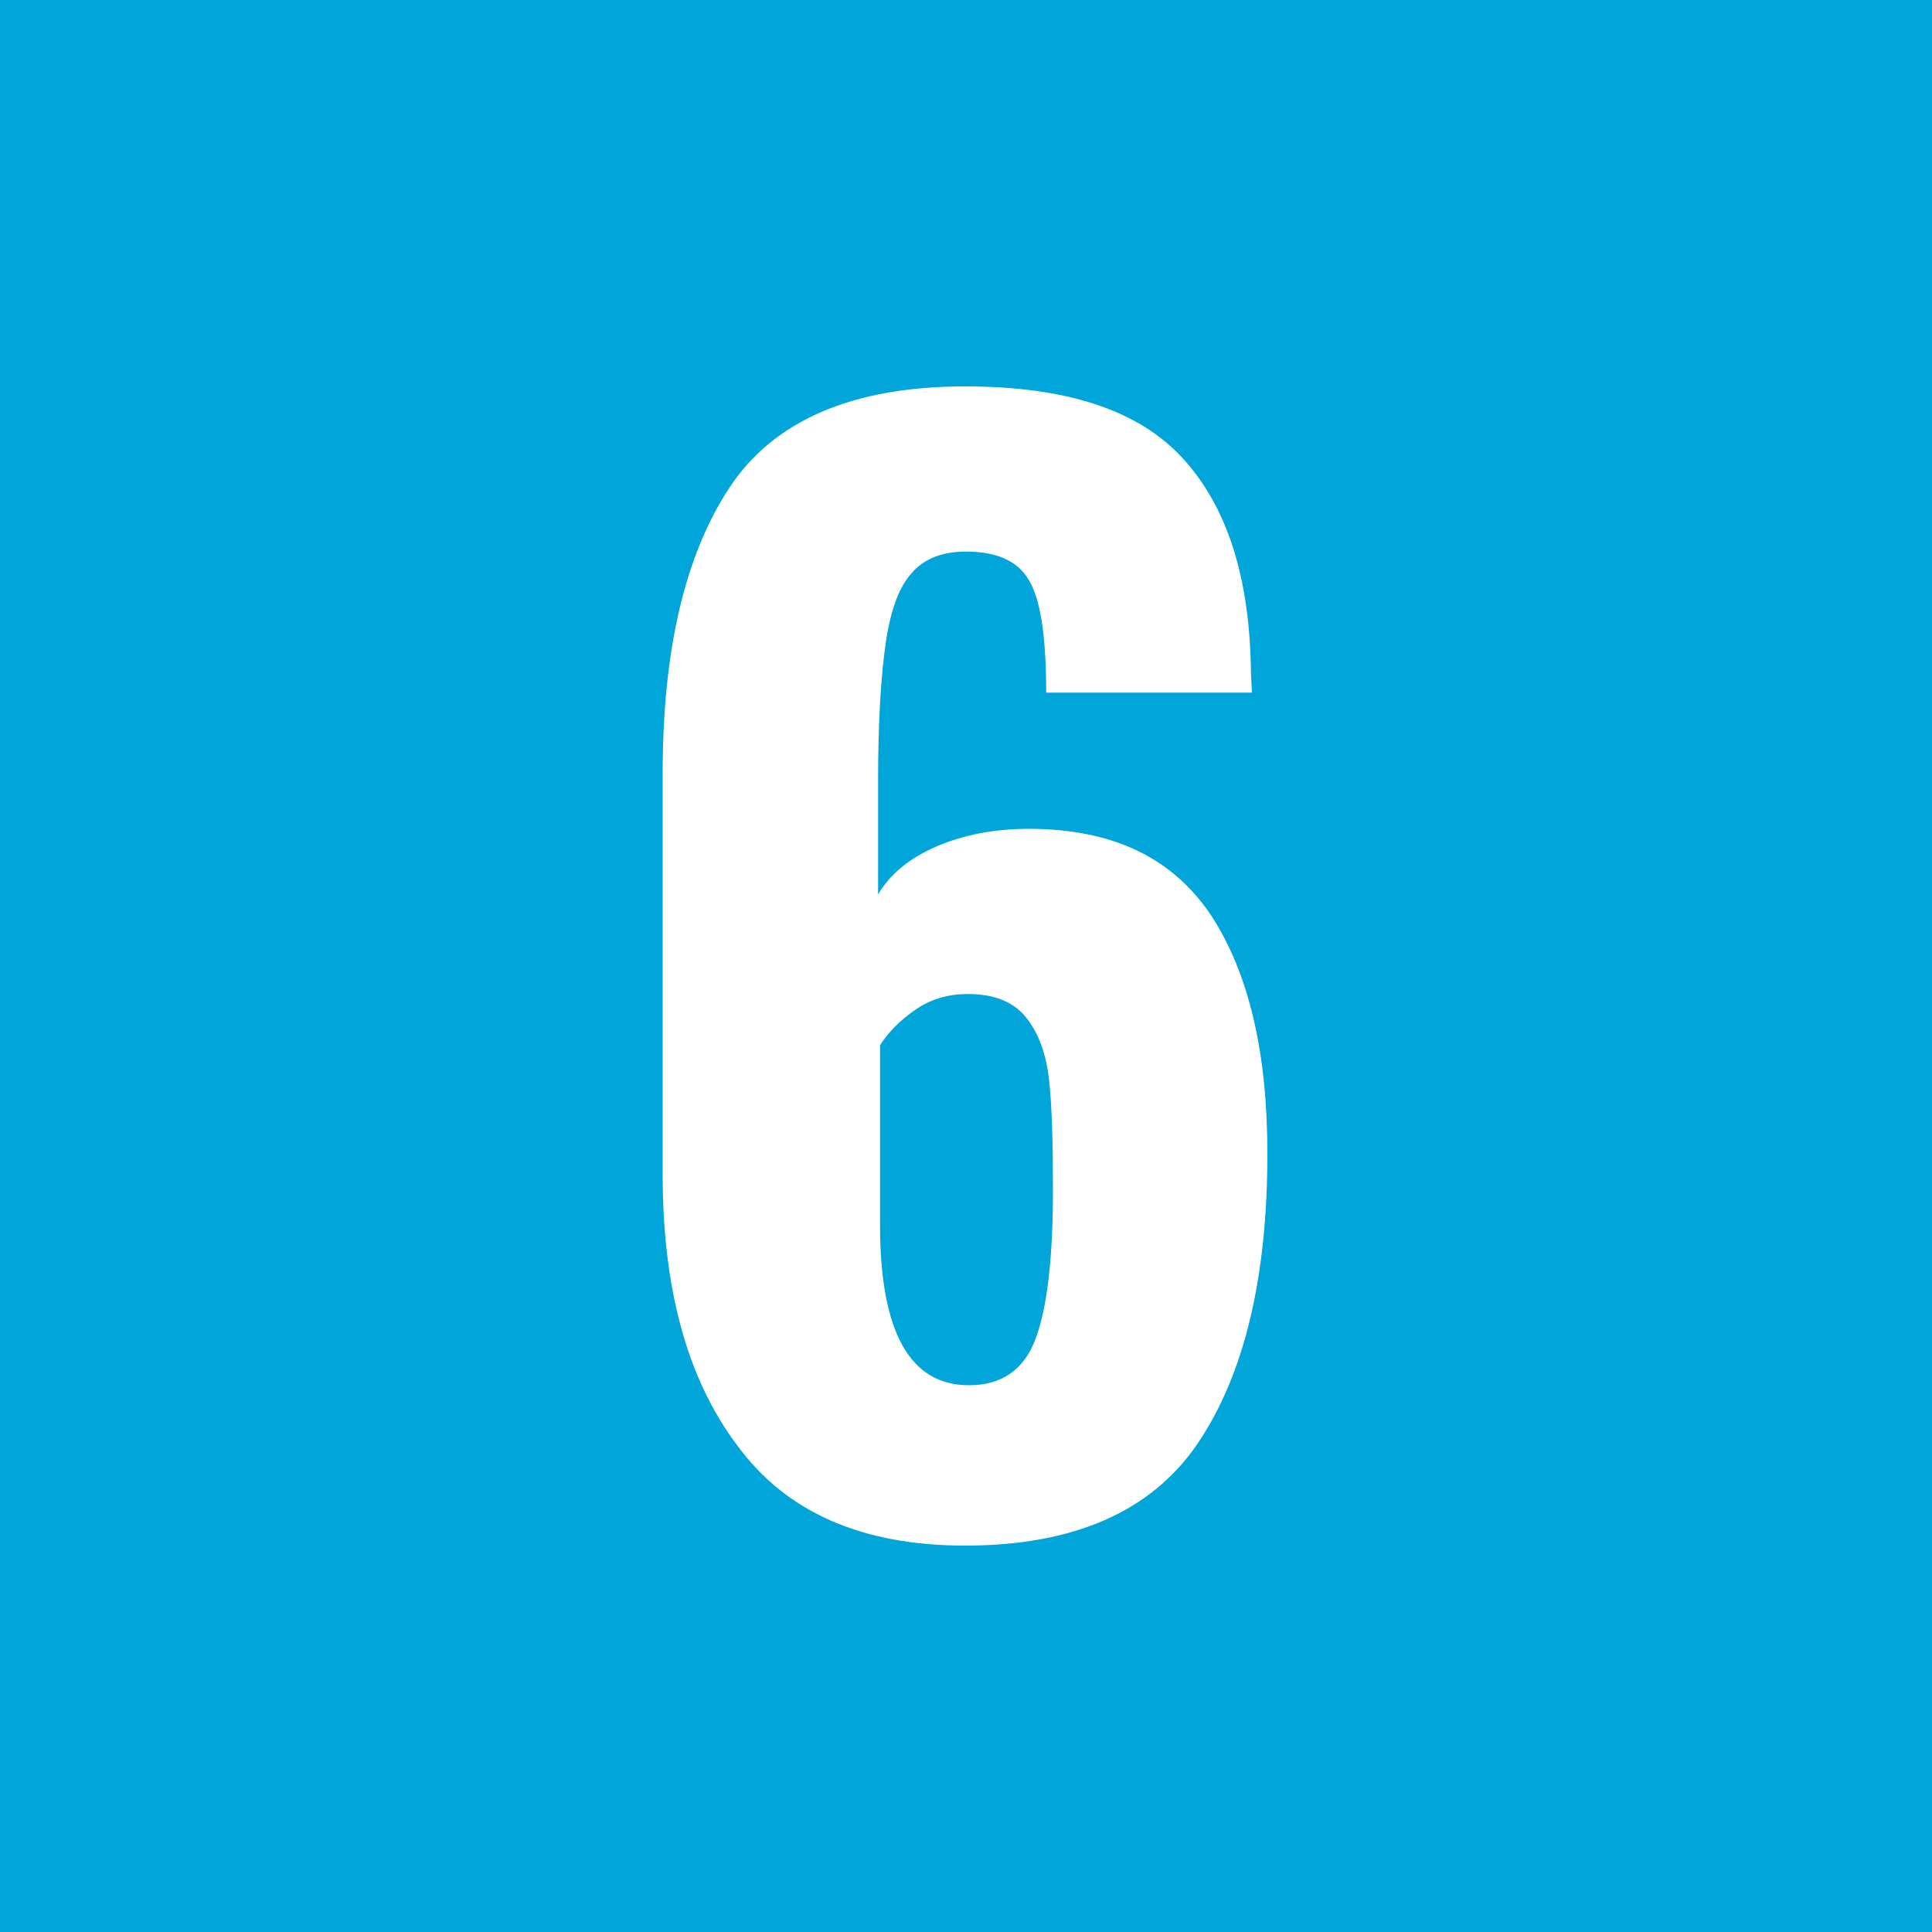 <?xml version="1.0" encoding="utf-8"?>
<!-- Generator: Adobe Illustrator 26.0.3, SVG Export Plug-In . SVG Version: 6.00 Build 0)  -->
<!DOCTYPE svg PUBLIC "-//W3C//DTD SVG 1.1//EN" "http://www.w3.org/Graphics/SVG/1.1/DTD/svg11.dtd">
<svg version="1.1" id="レイヤー_1" xmlns:x="http://ns.adobe.com/Extensibility/1.0/" xmlns:i="http://ns.adobe.com/AdobeIllustrator/10.0/" xmlns:graph="http://ns.adobe.com/Graphs/1.0/"
	 xmlns="http://www.w3.org/2000/svg" xmlns:xlink="http://www.w3.org/1999/xlink" x="0px" y="0px" viewBox="0 0 200 200"
	 style="enable-background:new 0 0 200 200;" xml:space="preserve">
<style type="text/css">
	.ドロップシャドウ{fill:none;}
	.光彩_x0020_外側_x0020_5_x0020_pt{fill:none;}
	.青のネオン{fill:none;stroke:#8AACDA;stroke-width:7;stroke-linecap:round;stroke-linejoin:round;}
	.クロムハイライト{fill:url(#SVGID_1_);stroke:#FFFFFF;stroke-width:0.363;stroke-miterlimit:1;}
	.ジャイブ_GS{fill:#FFDD00;}
	.Alyssa_GS{fill:#A6D0E4;}
	.st0{fill:#00A6D9;}
	.st1{fill:#FFFFFF;}
</style>
<linearGradient id="SVGID_1_" gradientUnits="userSpaceOnUse" x1="0" y1="0" x2="6.123234e-17" y2="-1">
	<stop  offset="0" style="stop-color:#656565"/>
	<stop  offset="0.618" style="stop-color:#1B1B1B"/>
	<stop  offset="0.629" style="stop-color:#545454"/>
	<stop  offset="0.983" style="stop-color:#3E3E3E"/>
</linearGradient>
<g>
	<rect class="st0" width="200" height="200"/>
	<g>
		<path class="st1" d="M76.3,149.6c-5.2-6.9-7.7-16.3-7.7-28V80c0-12.7,2.3-22.5,6.9-29.5c4.6-7,12.8-10.5,24.4-10.5
			c10.4,0,17.9,2.4,22.5,7.4s7,12.3,7.1,22.3l0.1,2h-21.3c0-5.4-0.5-9.2-1.6-11.3c-1.1-2.2-3.3-3.3-6.7-3.3c-2.4,0-4.3,0.7-5.6,2.2
			c-1.3,1.4-2.2,3.8-2.7,7.2c-0.5,3.4-0.8,8.1-0.8,14.3v11.8c1.2-2.1,3.3-3.8,6.1-5c2.8-1.2,6-1.8,9.5-1.8c8.7,0,14.9,3,18.9,9
			c3.9,6,5.8,14.2,5.8,24.6c0,12.9-2.4,22.9-7.2,30c-4.8,7.1-12.9,10.6-24.1,10.6C89.3,160,81.4,156.6,76.3,149.6z M107.2,138.6
			c1.2-3.2,1.8-8.3,1.8-15.4c0-4.9-0.1-8.7-0.4-11.4c-0.3-2.7-1.1-4.9-2.4-6.5c-1.3-1.6-3.3-2.4-6-2.4c-2,0-3.8,0.5-5.4,1.6
			c-1.6,1.1-2.8,2.3-3.7,3.7v18.6c0,11.1,3.1,16.6,9.2,16.6C103.7,143.4,106,141.8,107.2,138.6z"/>
	</g>
</g>
</svg>
